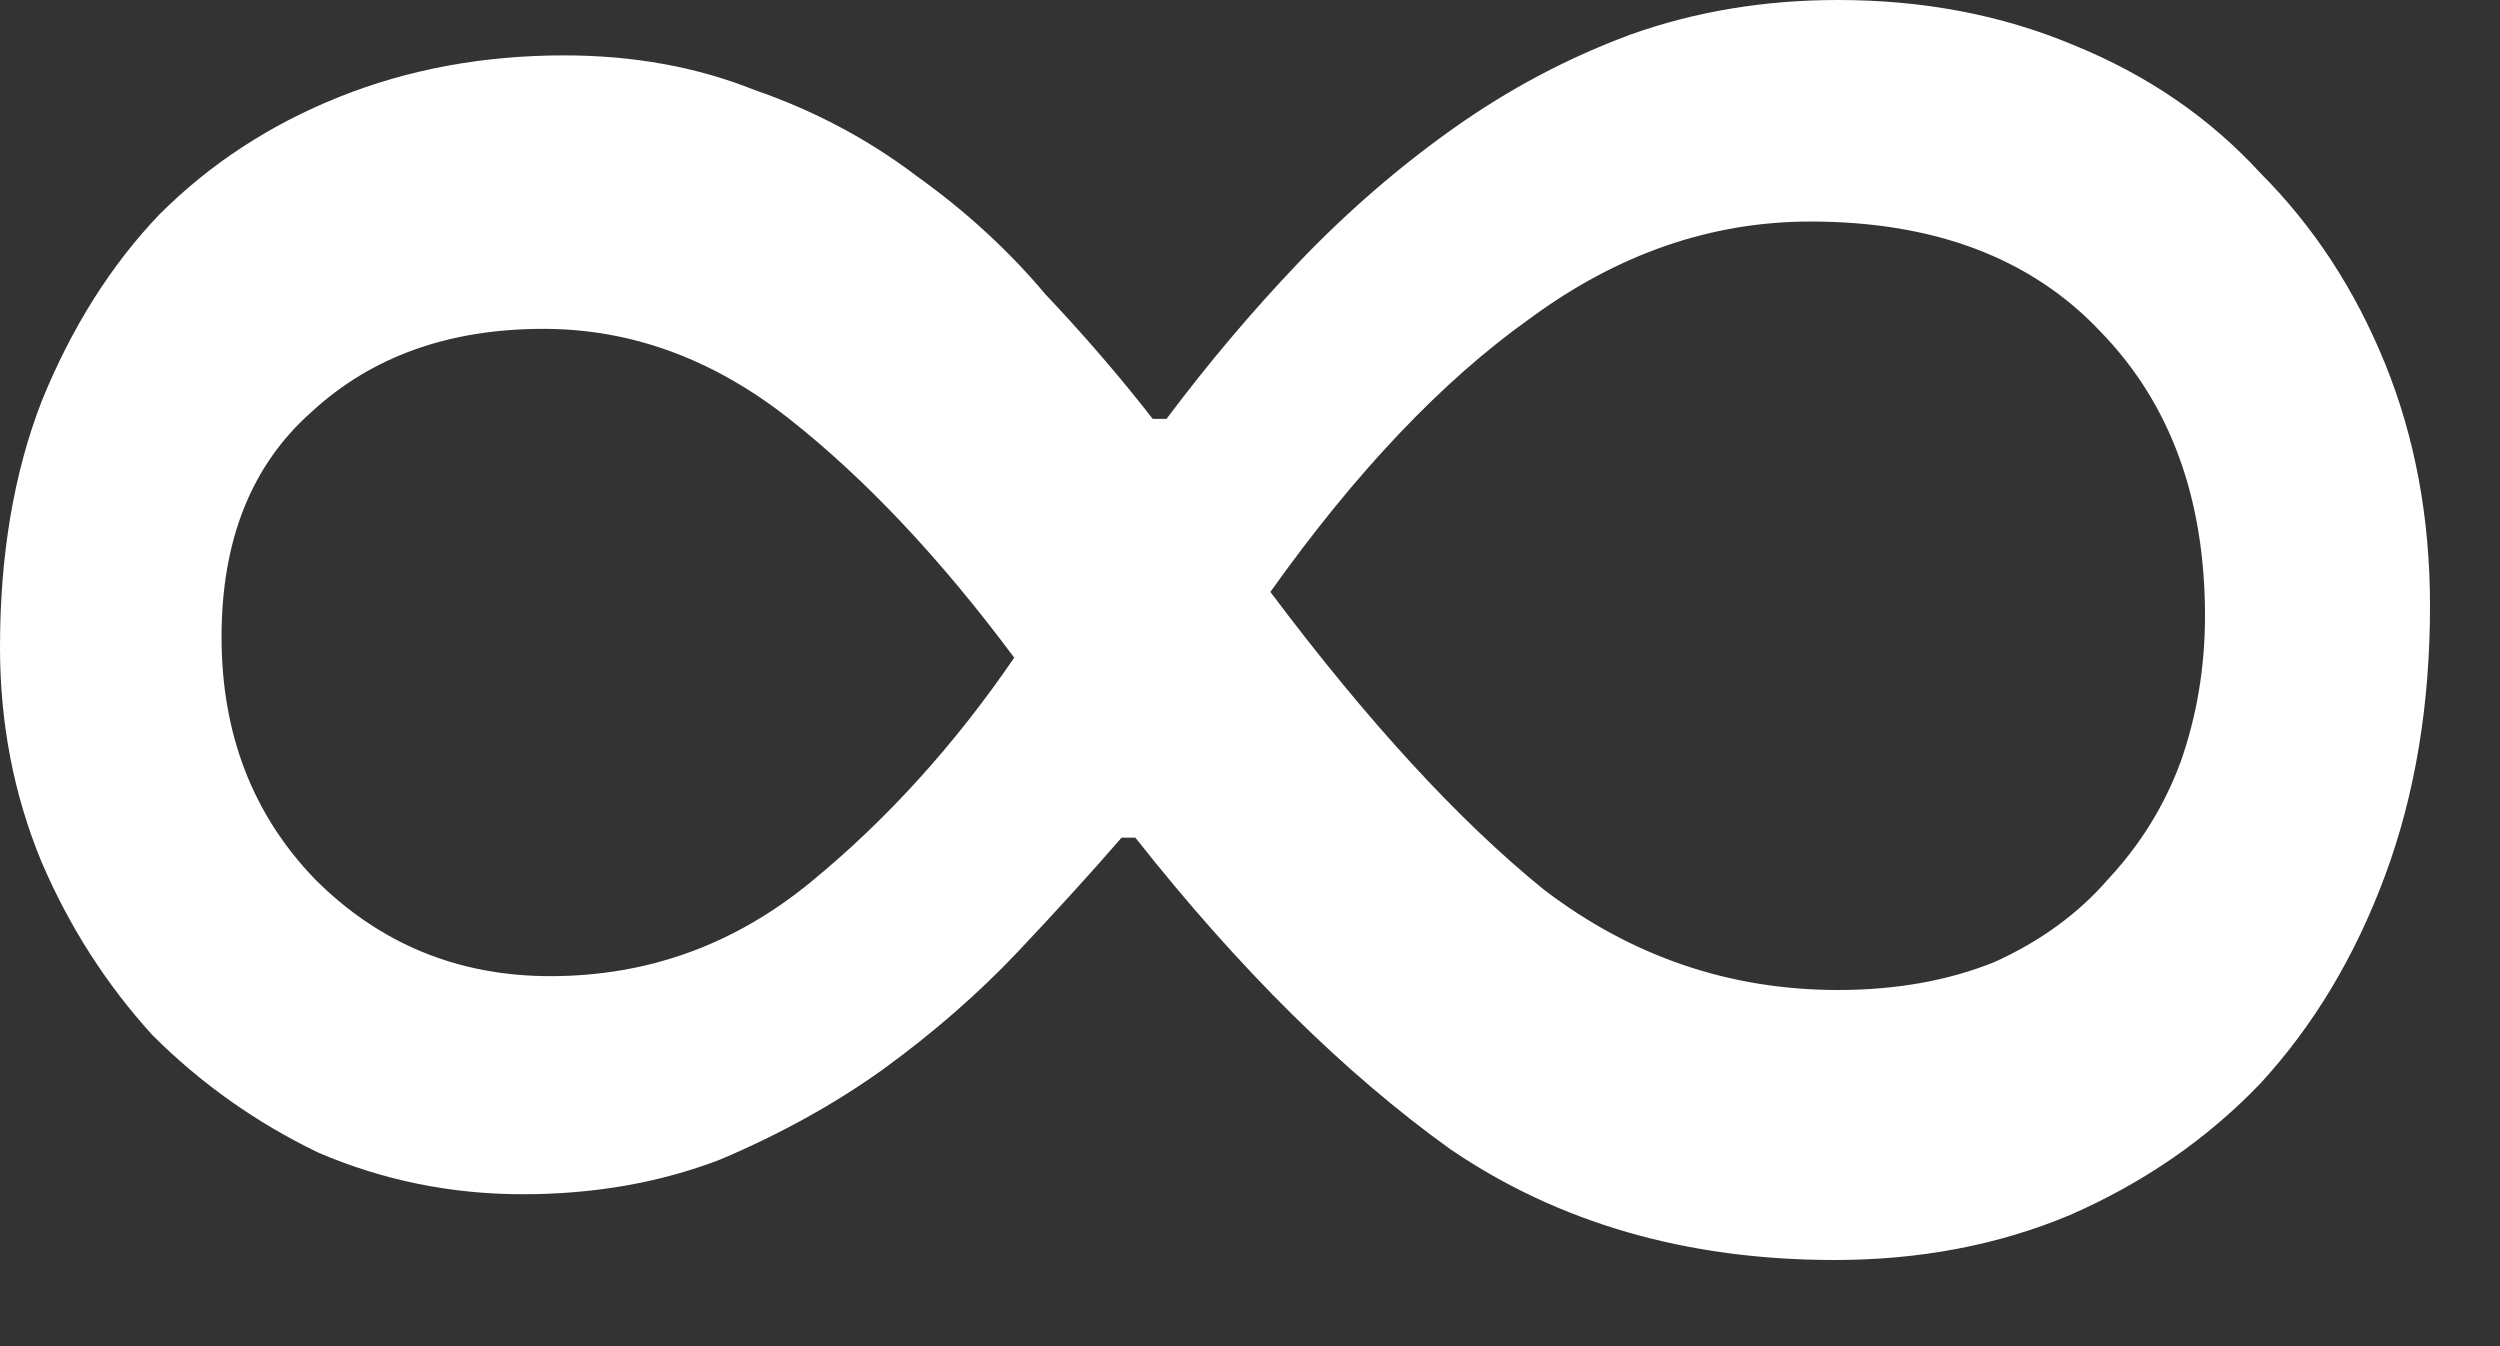 <svg width="26" height="14" viewBox="0 0 26 14" fill="none" xmlns="http://www.w3.org/2000/svg">
<rect x="0" y="0" width="26" height="14" fill="#333333" stroke="none"/>
<path d="M5.436 12.42C4.692 12.42 3.984 12.276 3.312 11.988C2.664 11.676 2.088 11.268 1.584 10.764C1.104 10.236 0.72 9.636 0.432 8.964C0.144 8.268 0 7.524 0 6.732C0 5.772 0.144 4.92 0.432 4.176C0.744 3.408 1.152 2.76 1.656 2.232C2.184 1.704 2.808 1.296 3.528 1.008C4.248 0.72 5.028 0.576 5.868 0.576C6.588 0.576 7.248 0.696 7.848 0.936C8.472 1.152 9.036 1.452 9.54 1.836C10.044 2.196 10.488 2.604 10.872 3.06C11.28 3.492 11.652 3.924 11.988 4.356H12.132C12.564 3.78 13.02 3.24 13.5 2.736C14.004 2.208 14.544 1.74 15.12 1.332C15.696 0.924 16.308 0.6 16.956 0.36C17.628 0.12 18.348 0 19.116 0C20.004 0 20.82 0.156 21.564 0.468C22.332 0.78 22.98 1.224 23.508 1.8C24.06 2.352 24.492 3.012 24.804 3.78C25.116 4.548 25.272 5.388 25.272 6.3C25.272 7.332 25.116 8.268 24.804 9.108C24.492 9.948 24.06 10.668 23.508 11.268C22.956 11.844 22.296 12.3 21.528 12.636C20.784 12.948 19.968 13.104 19.08 13.104C17.544 13.104 16.212 12.72 15.084 11.952C13.98 11.16 12.888 10.08 11.808 8.712H11.664C11.352 9.072 10.992 9.468 10.584 9.9C10.176 10.332 9.708 10.74 9.18 11.124C8.676 11.484 8.112 11.796 7.488 12.06C6.864 12.3 6.18 12.42 5.436 12.42ZM13.212 6.156C14.22 7.5 15.168 8.532 16.056 9.252C16.968 9.948 17.988 10.296 19.116 10.296C19.716 10.296 20.256 10.2 20.736 10.008C21.216 9.792 21.612 9.504 21.924 9.144C22.26 8.784 22.512 8.376 22.68 7.92C22.848 7.44 22.932 6.936 22.932 6.408C22.932 5.184 22.572 4.2 21.852 3.456C21.132 2.688 20.124 2.304 18.828 2.304C17.796 2.304 16.824 2.64 15.912 3.312C15 3.96 14.1 4.908 13.212 6.156ZM5.724 10.152C6.732 10.152 7.632 9.828 8.424 9.18C9.216 8.532 9.924 7.752 10.548 6.84C9.78 5.808 9 4.98 8.208 4.356C7.416 3.732 6.564 3.42 5.652 3.42C4.668 3.42 3.864 3.708 3.24 4.284C2.616 4.836 2.304 5.616 2.304 6.624C2.304 7.632 2.628 8.472 3.276 9.144C3.948 9.816 4.764 10.152 5.724 10.152Z" fill="white"/>
</svg>
